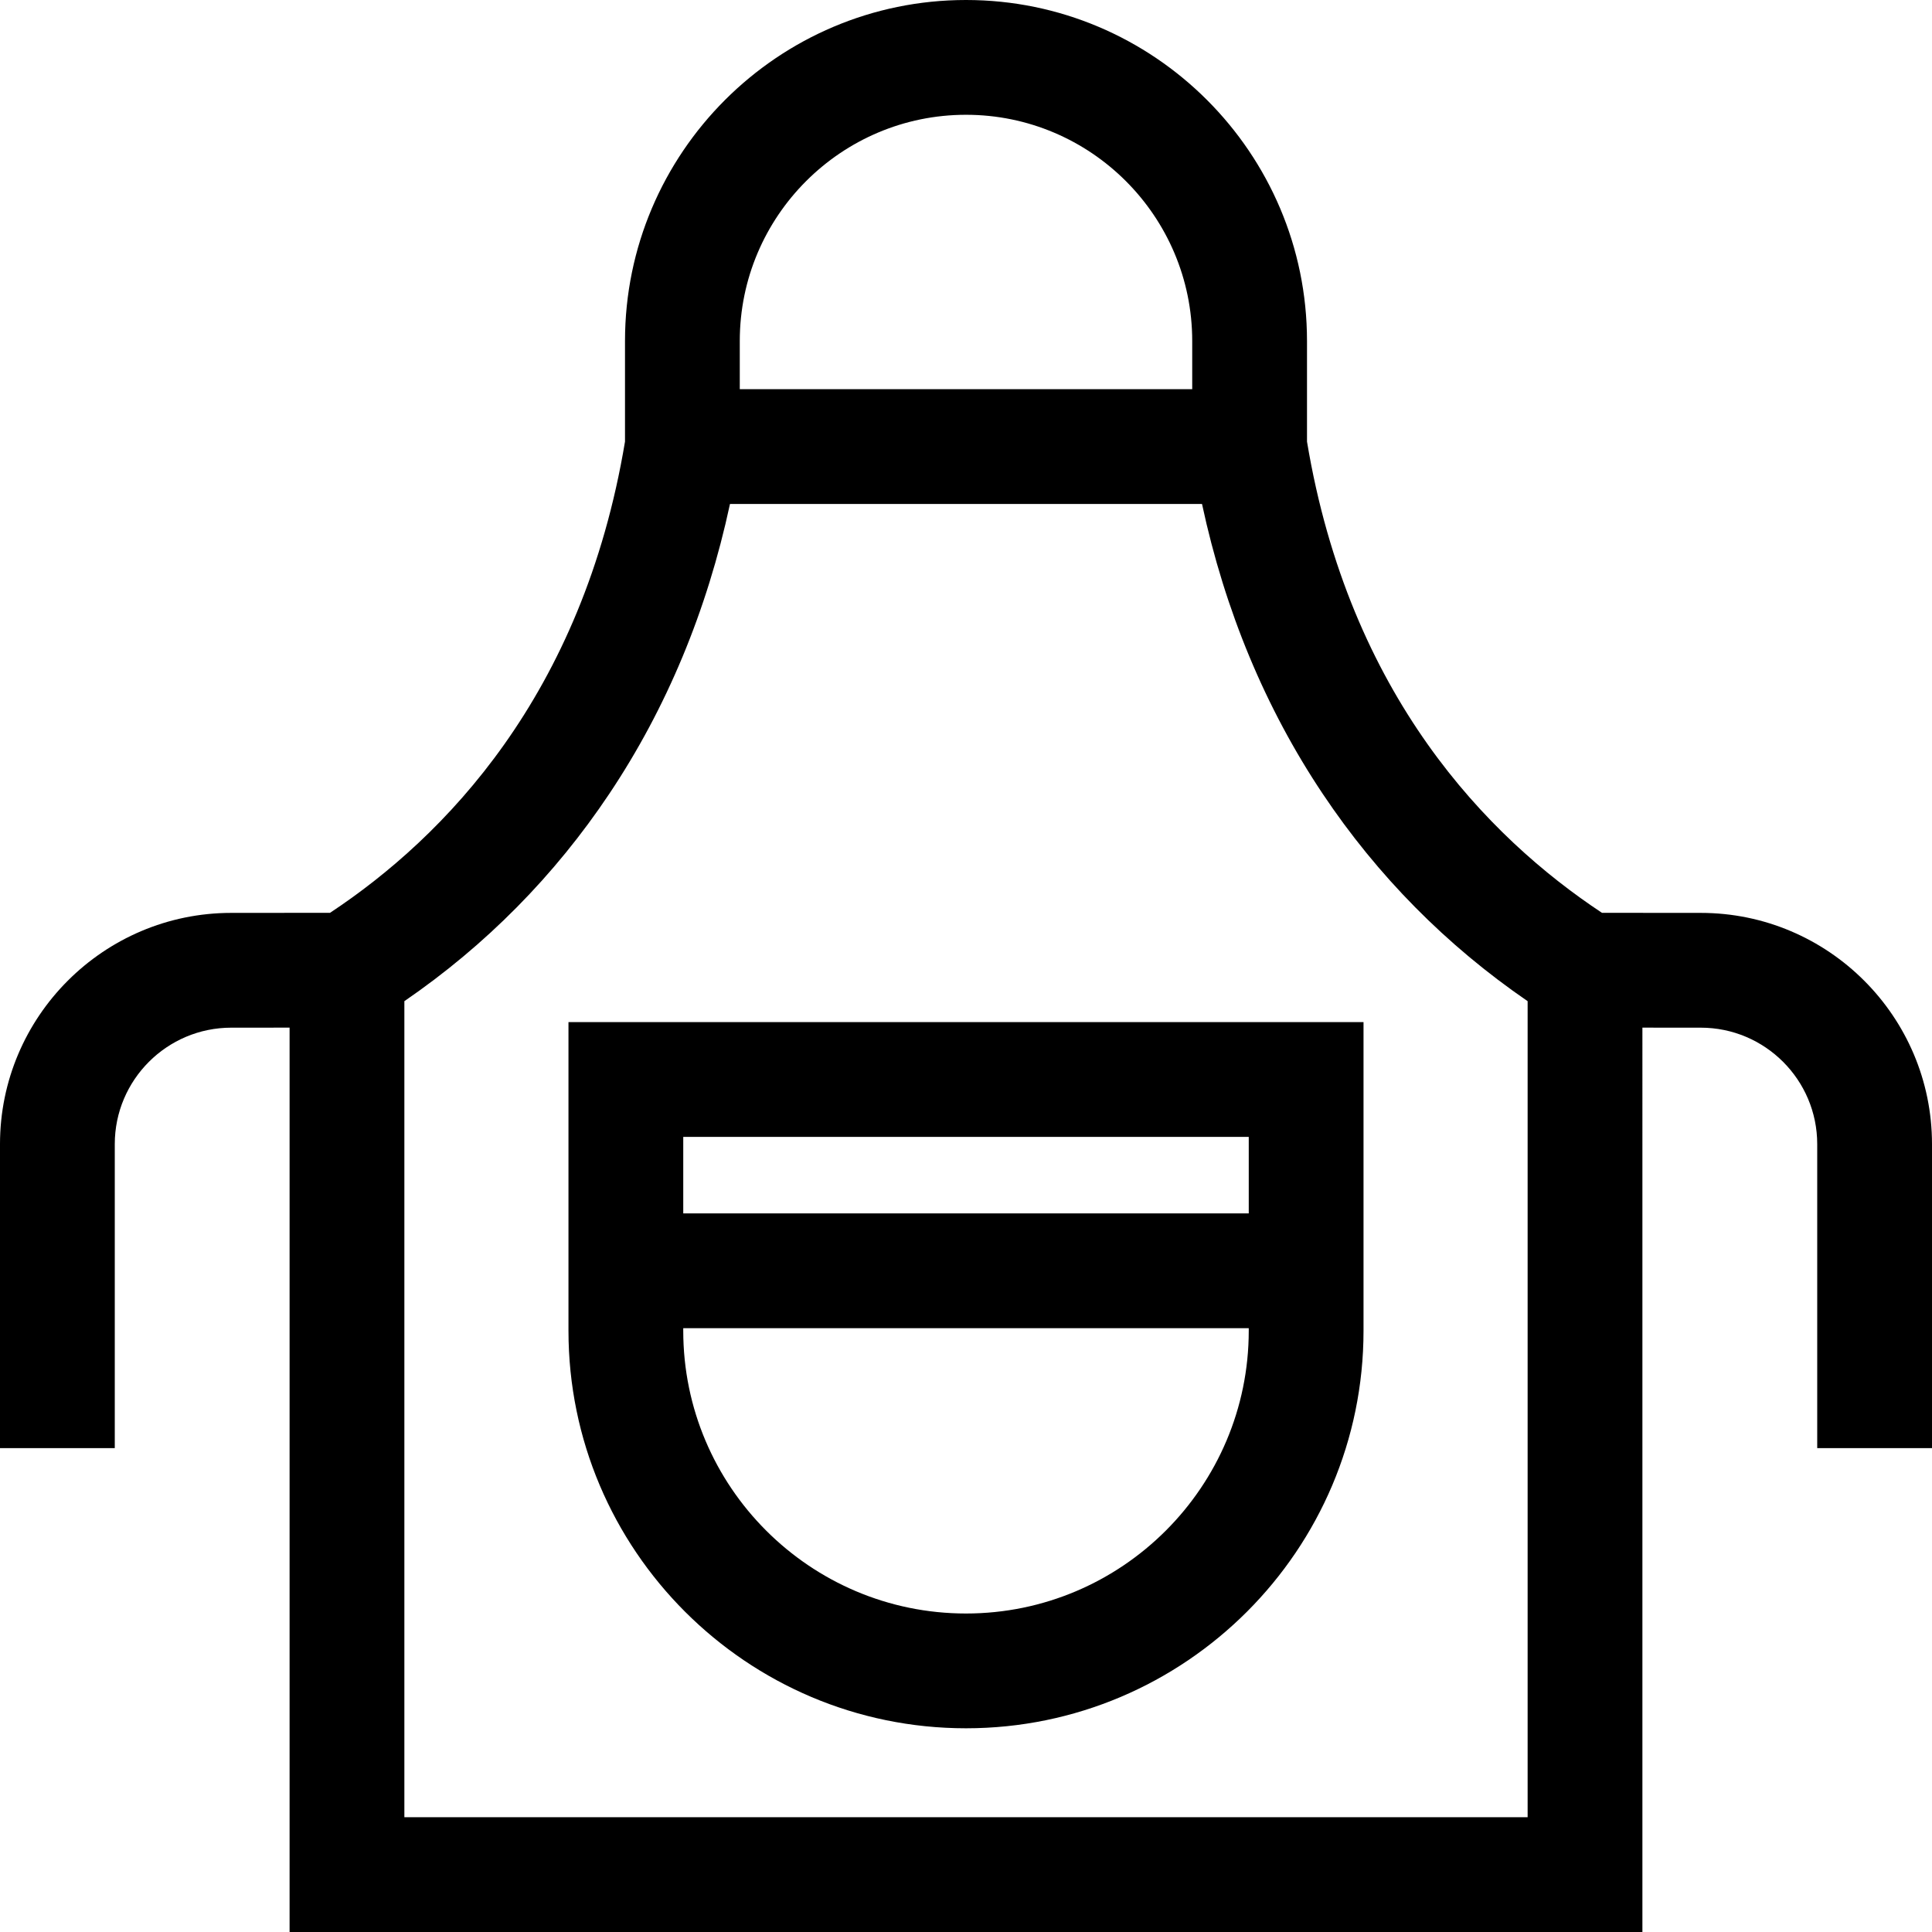 <?xml version="1.0" encoding="iso-8859-1"?>
<!-- Generator: Adobe Illustrator 19.0.0, SVG Export Plug-In . SVG Version: 6.00 Build 0)  -->
<svg version="1.1" id="Layer_1" xmlns="http://www.w3.org/2000/svg" xmlns:xlink="http://www.w3.org/1999/xlink" x="0px" y="0px"
	 viewBox="0 0 512 512" style="enable-background:new 0 0 512 512;" xml:space="preserve">
<g>
	<g>
		<path d="M150.651,270.871v81.794c0,58.09,47.259,105.348,105.348,105.348s105.348-47.258,105.348-105.348v-81.794H150.651z
			 M330.931,352.665c0,41.317-33.615,74.931-74.932,74.931s-74.931-33.614-74.931-74.931v-0.681h149.863V352.665z M330.931,321.566
			H181.069v-20.278h149.863V321.566z"/>
	</g>
</g>
<g>
	<g>
		<path d="M450.733,241.926l-26.192-0.017c-30.3-20.057-66.969-57.611-78.172-124.881V90.367
			c-0.001-49.828-40.539-90.367-90.369-90.367s-90.368,40.538-90.368,90.367v26.661c-11.205,67.27-47.873,104.824-78.172,124.881
			l-26.182,0.017C27.488,241.926,0,269.415,0,303.203v80.564h30.417v-80.564c0-17.016,13.843-30.86,30.869-30.86l15.458-0.01
			v239.666h358.51V272.334l15.468,0.01c17.016,0,30.86,13.843,30.86,30.86v80.564H512v-80.564
			C512,269.415,484.511,241.926,450.733,241.926z M196.049,90.367c0-33.056,26.894-59.949,59.95-59.949
			c33.057,0,59.95,26.893,59.95,59.949v12.772H196.049V90.367z M107.162,481.583V265.32c21.551-14.785,39.794-33.24,54.309-54.958
			c15.17-22.696,25.901-48.481,31.983-76.806h125.091c6.081,28.325,16.813,54.109,31.983,76.806
			c14.515,21.718,32.759,40.173,54.309,54.958v216.263H107.162z"/>
	</g>
</g>
<g>
</g>
<g>
</g>
<g>
</g>
<g>
</g>
<g>
</g>
<g>
</g>
<g>
</g>
<g>
</g>
<g>
</g>
<g>
</g>
<g>
</g>
<g>
</g>
<g>
</g>
<g>
</g>
<g>
</g>
</svg>
